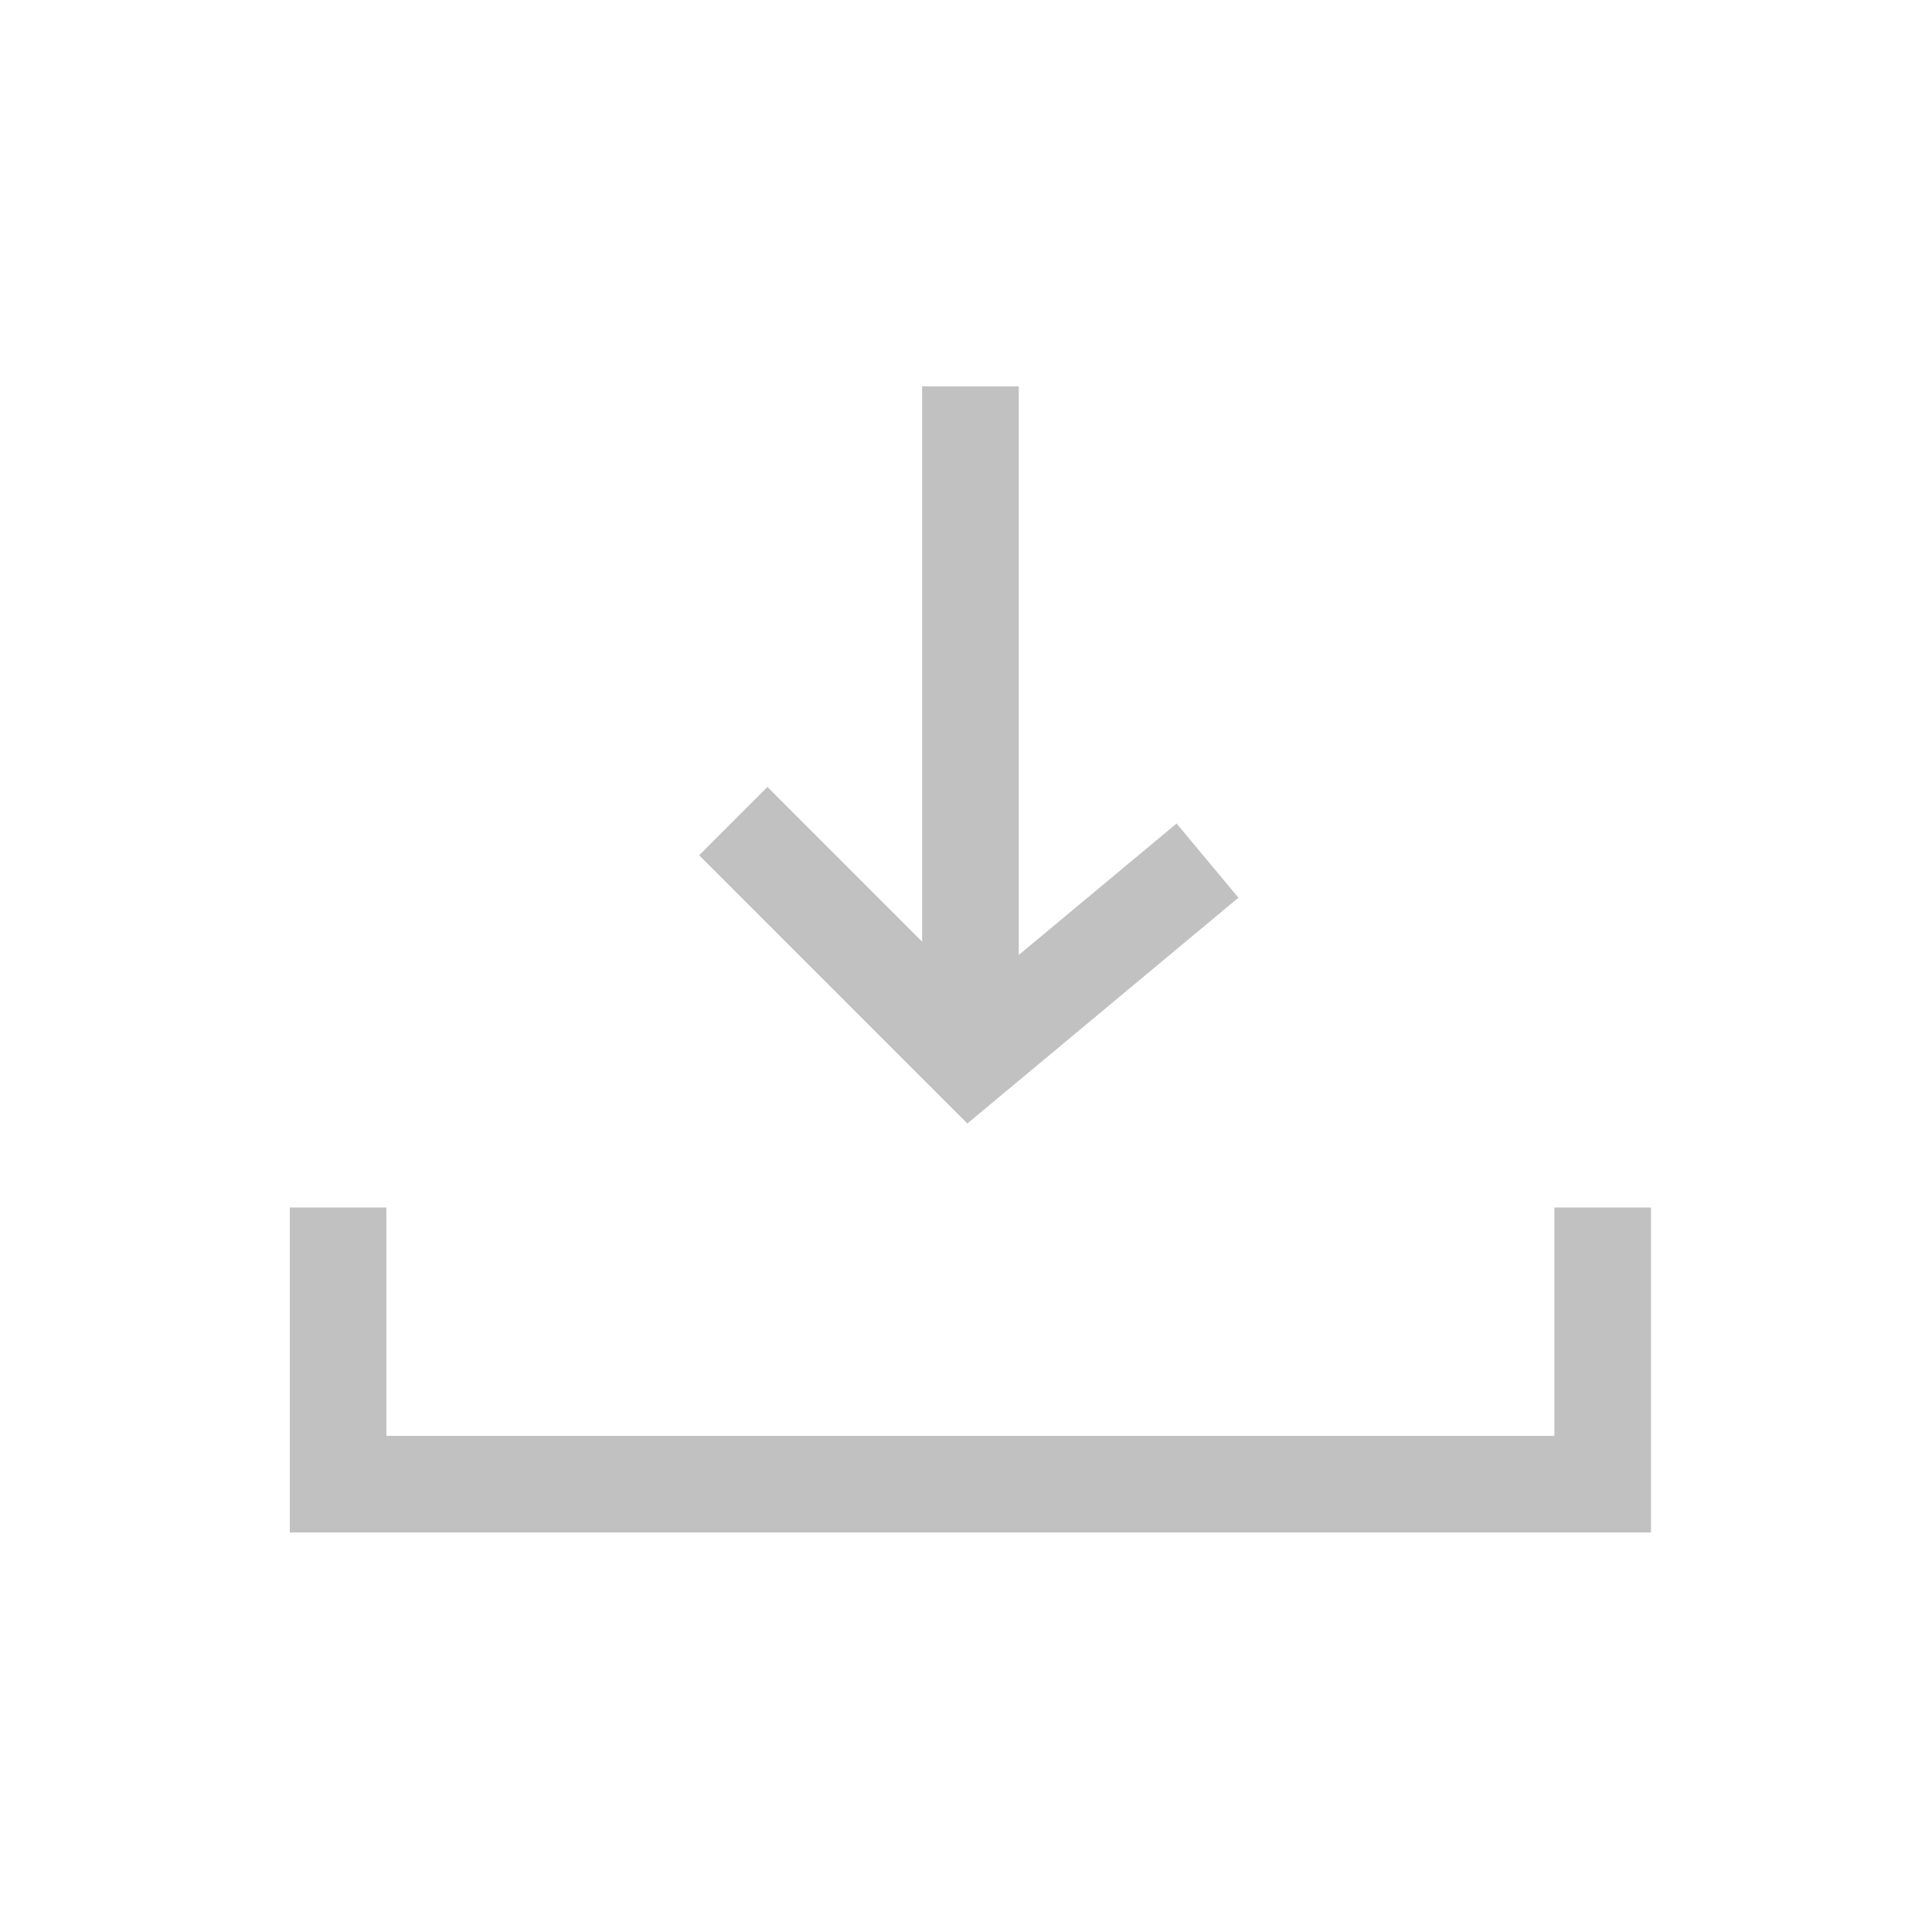 <svg width="20" height="20" viewBox="0 0 20 20" fill="none" xmlns="http://www.w3.org/2000/svg">
    <rect width="20" height="20" fill="white" />
    <path d="M3.5 12.5V15.364H16.591V12.5" stroke="#C1C1C1" />
    <path d="M10.046 4V10.727" stroke="#C1C1C1" />
    <path d="M7.591 8.5L10.045 10.954L12.5 8.909" stroke="#C1C1C1" />
</svg>